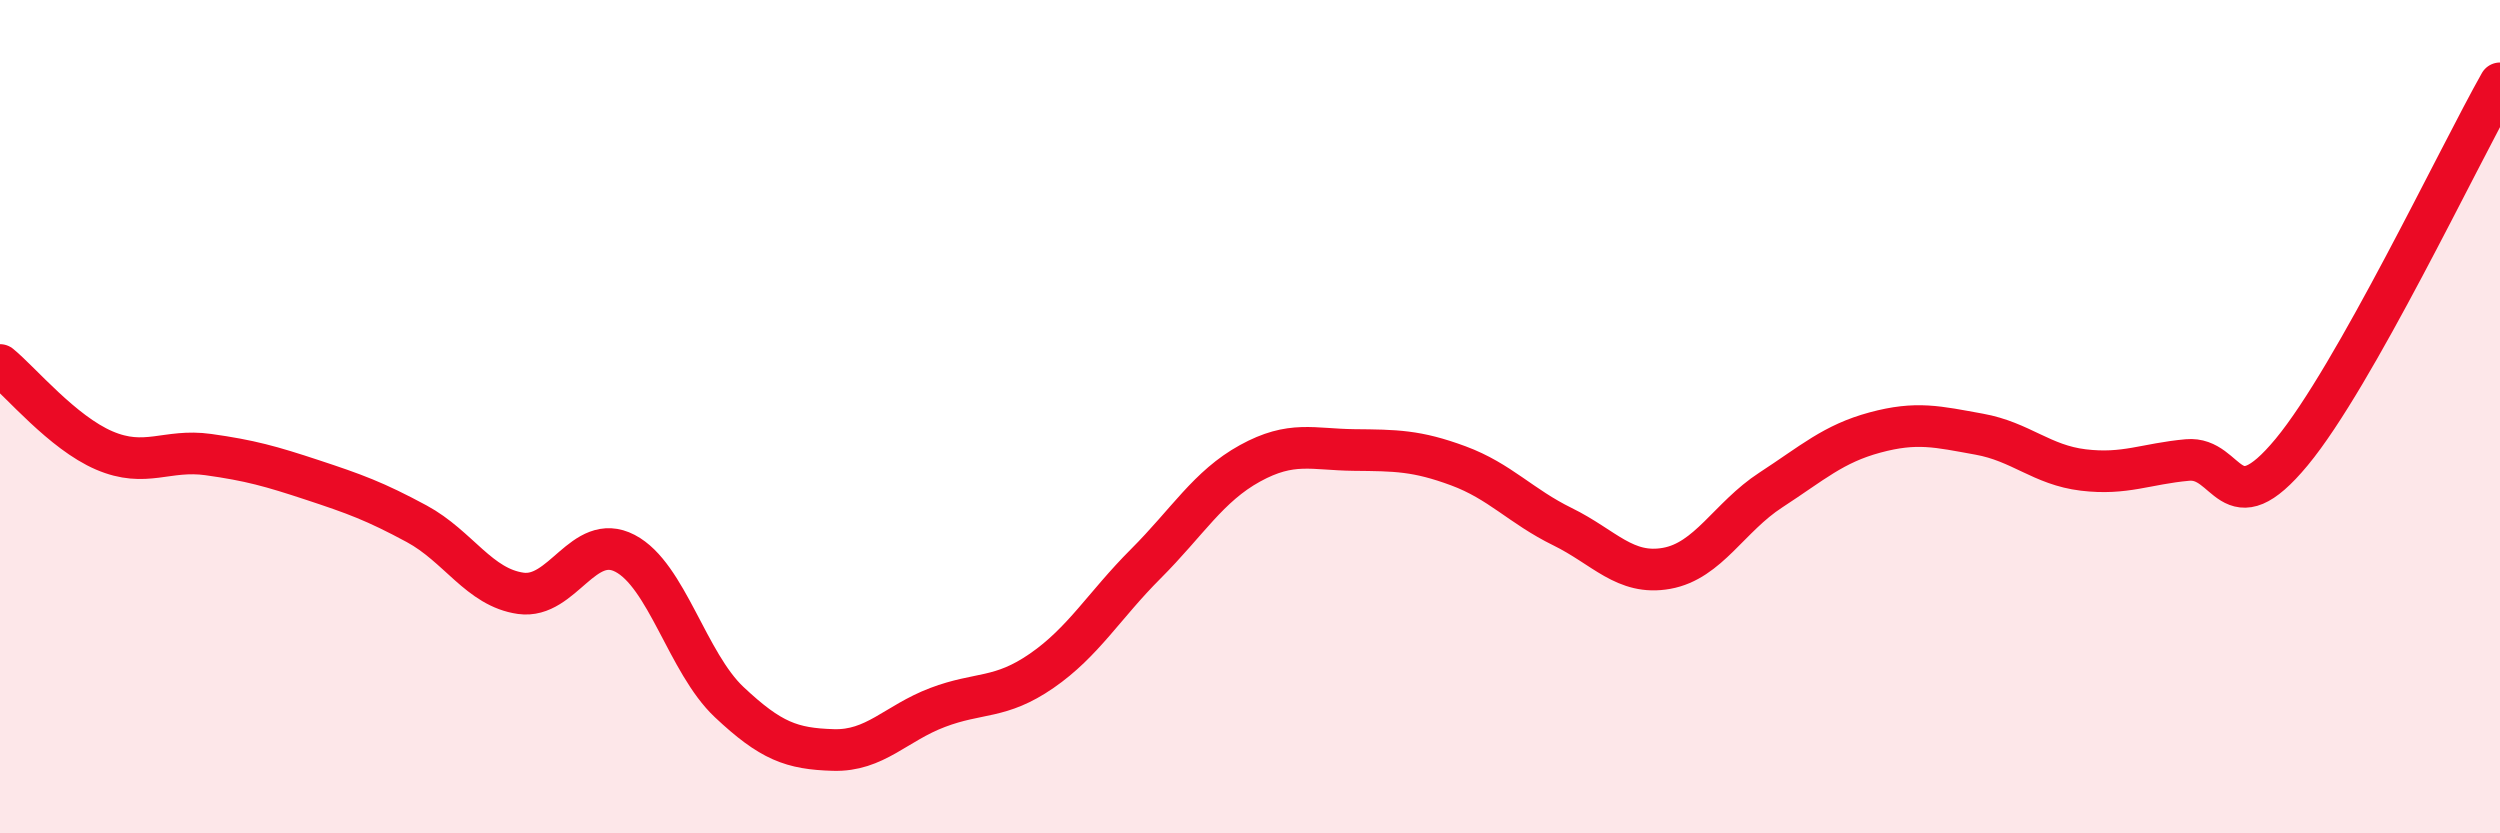 
    <svg width="60" height="20" viewBox="0 0 60 20" xmlns="http://www.w3.org/2000/svg">
      <path
        d="M 0,8.76 C 0.5,9.17 1.5,10.38 2.5,10.81 C 3.5,11.24 4,10.77 5,10.91 C 6,11.05 6.5,11.19 7.5,11.52 C 8.5,11.85 9,12.03 10,12.57 C 11,13.11 11.5,14.1 12.5,14.24 C 13.5,14.38 14,12.76 15,13.28 C 16,13.8 16.5,15.91 17.5,16.85 C 18.5,17.79 19,17.97 20,18 C 21,18.03 21.5,17.36 22.5,16.98 C 23.5,16.6 24,16.79 25,16.1 C 26,15.41 26.5,14.53 27.5,13.53 C 28.5,12.53 29,11.67 30,11.12 C 31,10.57 31.5,10.79 32.5,10.8 C 33.5,10.81 34,10.81 35,11.18 C 36,11.55 36.5,12.15 37.5,12.64 C 38.5,13.13 39,13.82 40,13.64 C 41,13.46 41.5,12.41 42.5,11.76 C 43.5,11.11 44,10.65 45,10.38 C 46,10.11 46.5,10.24 47.5,10.42 C 48.5,10.6 49,11.16 50,11.28 C 51,11.4 51.5,11.13 52.5,11.04 C 53.5,10.95 53.5,12.66 55,10.85 C 56.5,9.04 59,3.77 60,2L60 20L0 20Z"
        fill="#EB0A25"
        opacity="0.1"
        stroke-linecap="round"
        stroke-linejoin="round"
      />
      <path
        d="M 0,8.76 C 0.5,9.17 1.5,10.38 2.5,10.81 C 3.5,11.24 4,10.77 5,10.91 C 6,11.05 6.5,11.19 7.5,11.52 C 8.5,11.85 9,12.03 10,12.57 C 11,13.11 11.5,14.1 12.5,14.24 C 13.5,14.38 14,12.76 15,13.28 C 16,13.8 16.5,15.91 17.5,16.85 C 18.5,17.79 19,17.97 20,18 C 21,18.03 21.5,17.36 22.5,16.98 C 23.5,16.6 24,16.79 25,16.1 C 26,15.41 26.5,14.53 27.5,13.53 C 28.5,12.53 29,11.67 30,11.12 C 31,10.57 31.5,10.79 32.5,10.8 C 33.5,10.81 34,10.81 35,11.18 C 36,11.55 36.5,12.15 37.5,12.64 C 38.5,13.13 39,13.82 40,13.64 C 41,13.46 41.5,12.41 42.5,11.76 C 43.5,11.11 44,10.65 45,10.38 C 46,10.11 46.5,10.24 47.5,10.42 C 48.5,10.6 49,11.16 50,11.28 C 51,11.4 51.5,11.13 52.5,11.04 C 53.5,10.95 53.5,12.66 55,10.85 C 56.5,9.04 59,3.77 60,2"
        stroke="#EB0A25"
        stroke-width="1"
        fill="none"
        stroke-linecap="round"
        stroke-linejoin="round"
      />
    </svg>
  